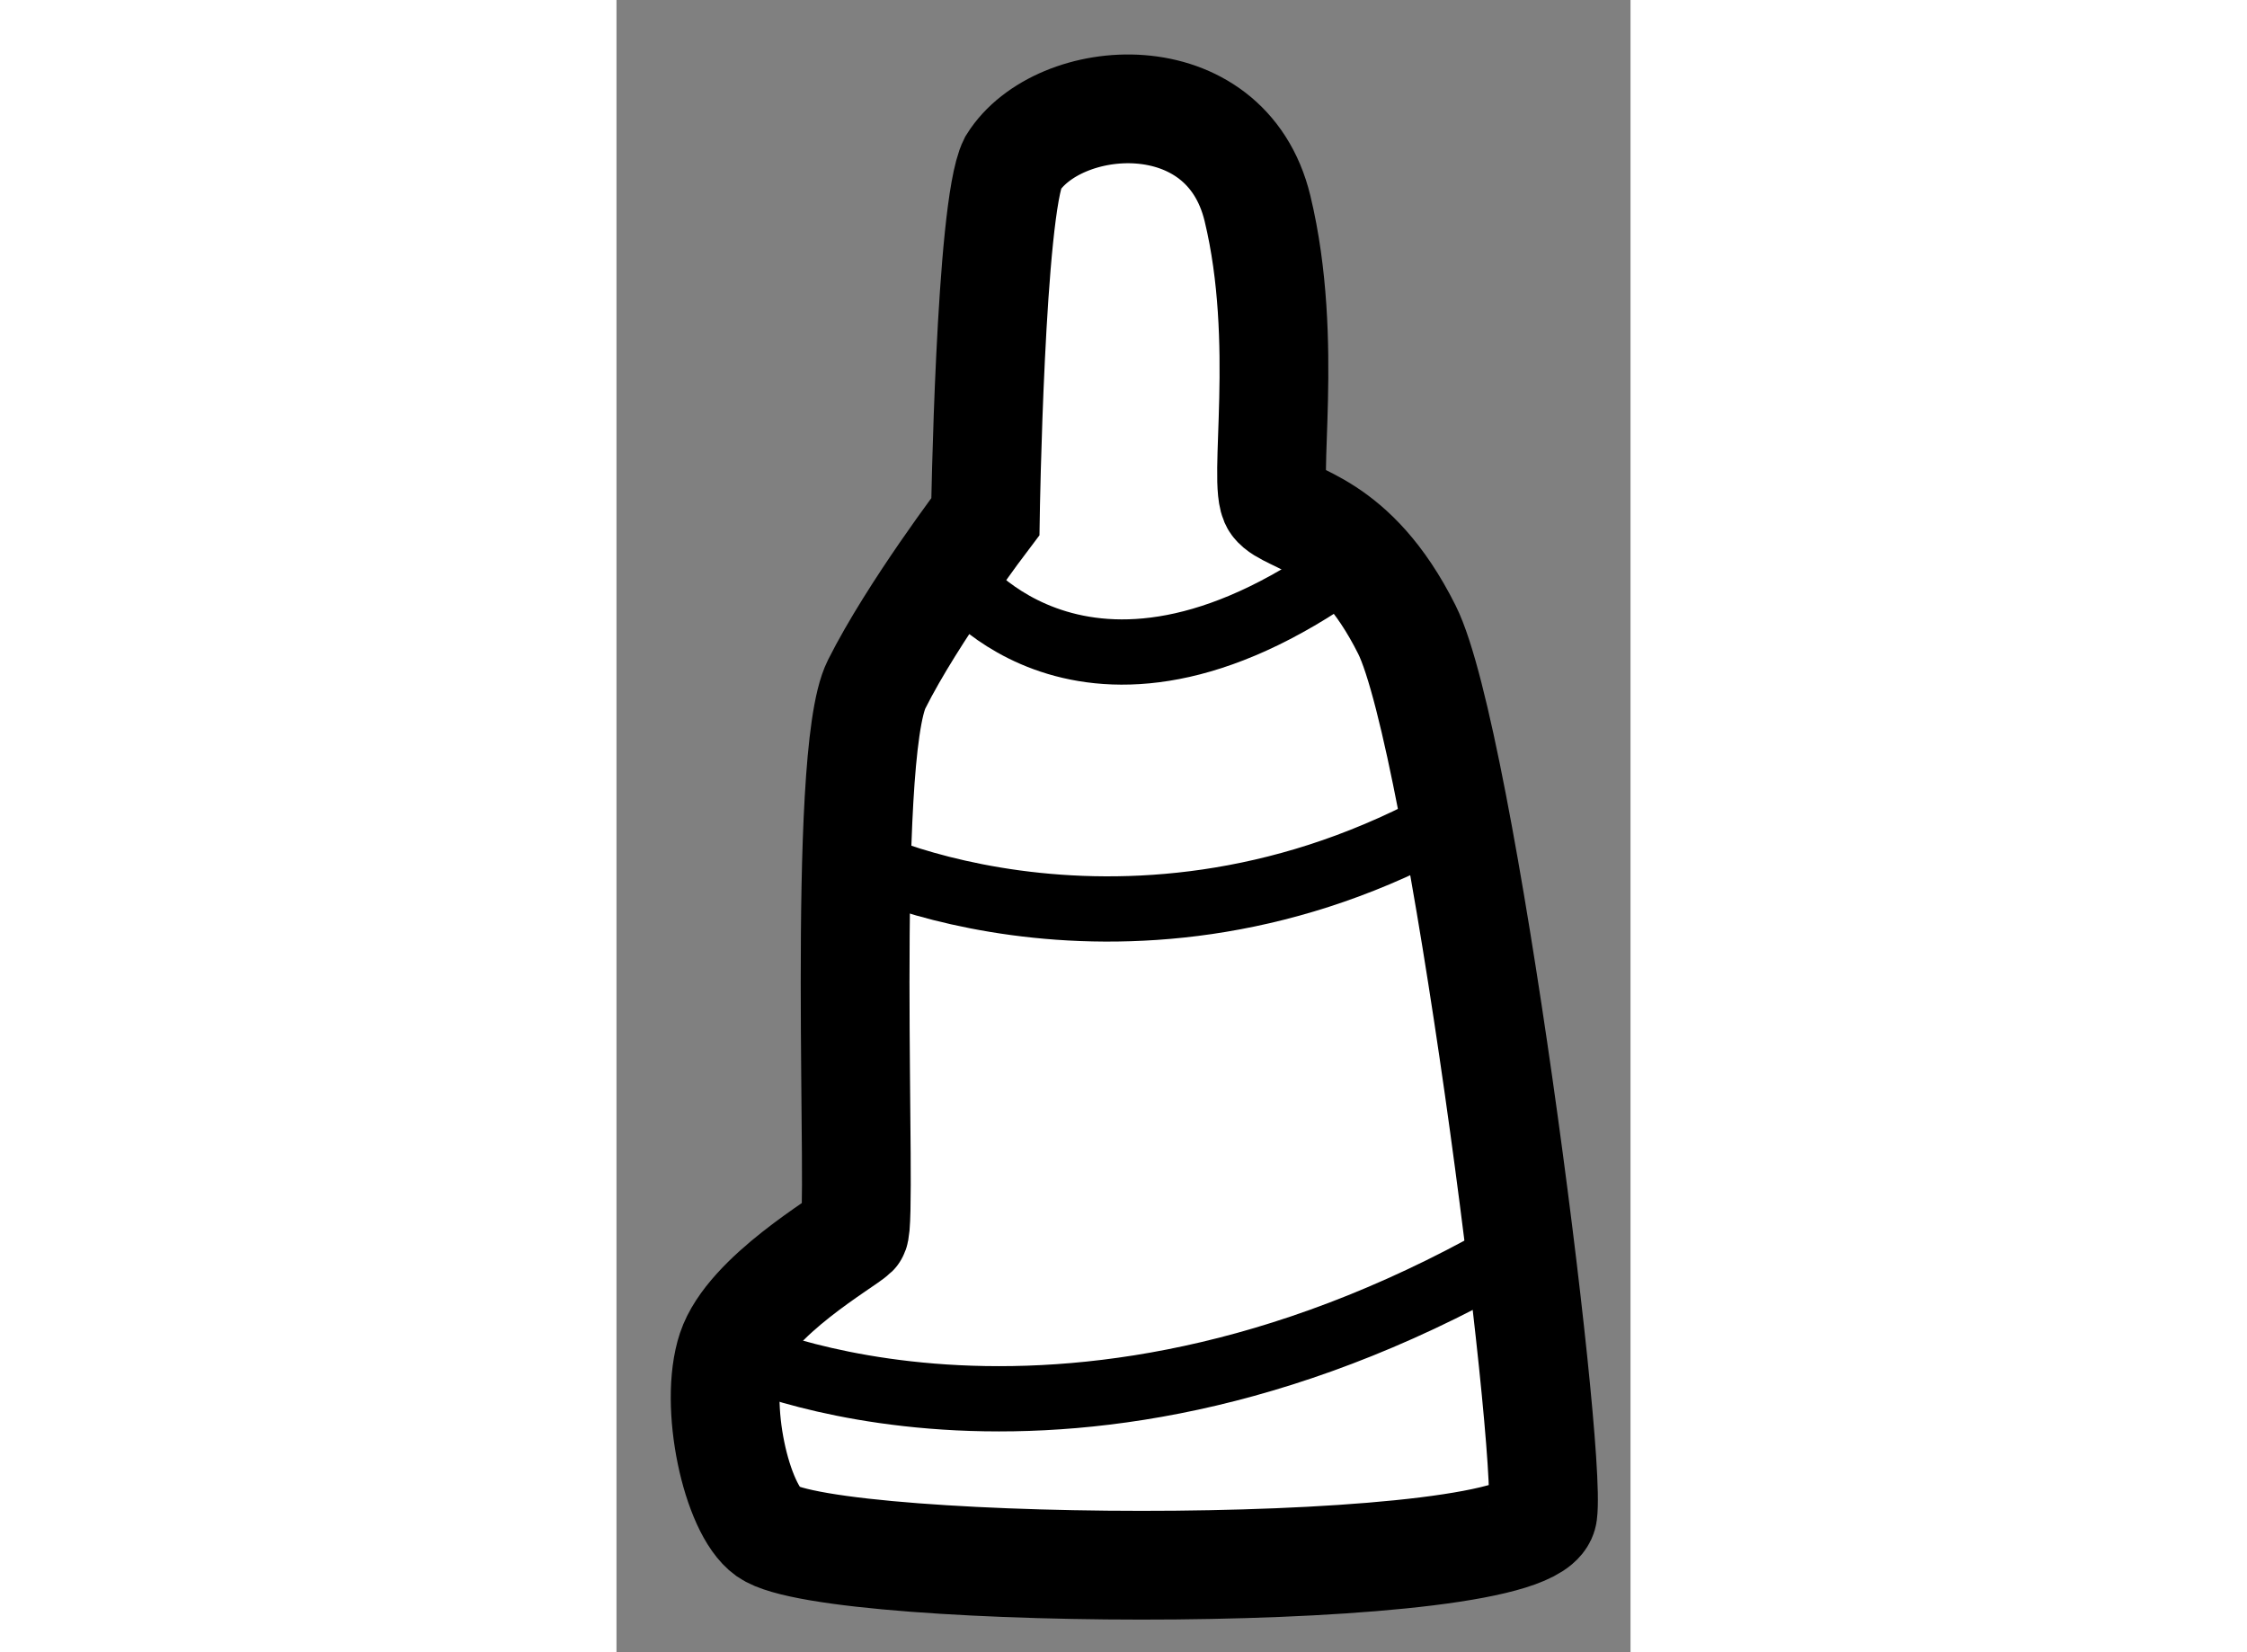 <?xml version="1.0" encoding="utf-8"?>
<!-- Generator: Adobe Illustrator 15.1.0, SVG Export Plug-In . SVG Version: 6.00 Build 0)  -->
<!DOCTYPE svg PUBLIC "-//W3C//DTD SVG 1.1//EN" "http://www.w3.org/Graphics/SVG/1.1/DTD/svg11.dtd">
<svg version="1.1" xmlns="http://www.w3.org/2000/svg" xmlns:xlink="http://www.w3.org/1999/xlink" x="0px" y="0px" width="244.8px"
	 height="180px" viewBox="64.386 96.625 4.662 7.596" enable-background="new 0 0 244.8 180" xml:space="preserve">
	
<rect x="64.386" y="96.625" width="4.662" height="7.596" fill="#808080" stroke="none"/>
	
<g><path fill="#FFFFFF" stroke="#000000" stroke-width="0.5" d="M66.208,97.375c0.208-0.333,0.979-0.396,1.125,0.208
				c0.149,0.617,0.021,1.271,0.083,1.354s0.354,0.083,0.604,0.583s0.667,3.75,0.625,4.063s-3.271,0.292-3.563,0.084
				c-0.146-0.104-0.25-0.584-0.167-0.834s0.521-0.499,0.563-0.541s-0.063-2.188,0.104-2.521s0.5-0.771,0.5-0.771
				S66.104,97.584,66.208,97.375z"></path><path fill="none" stroke="#000000" stroke-width="0.3" d="M65.953,99.281c0,0,0.609,0.828,1.844-0.094"></path><path fill="none" stroke="#000000" stroke-width="0.3" d="M68.156,100.422c-1.469,0.781-2.781,0.125-2.734,0.109"></path><path fill="none" stroke="#000000" stroke-width="0.3" d="M68.563,102.344c-2.094,1.234-3.646,0.489-3.646,0.489"></path></g>


</svg>